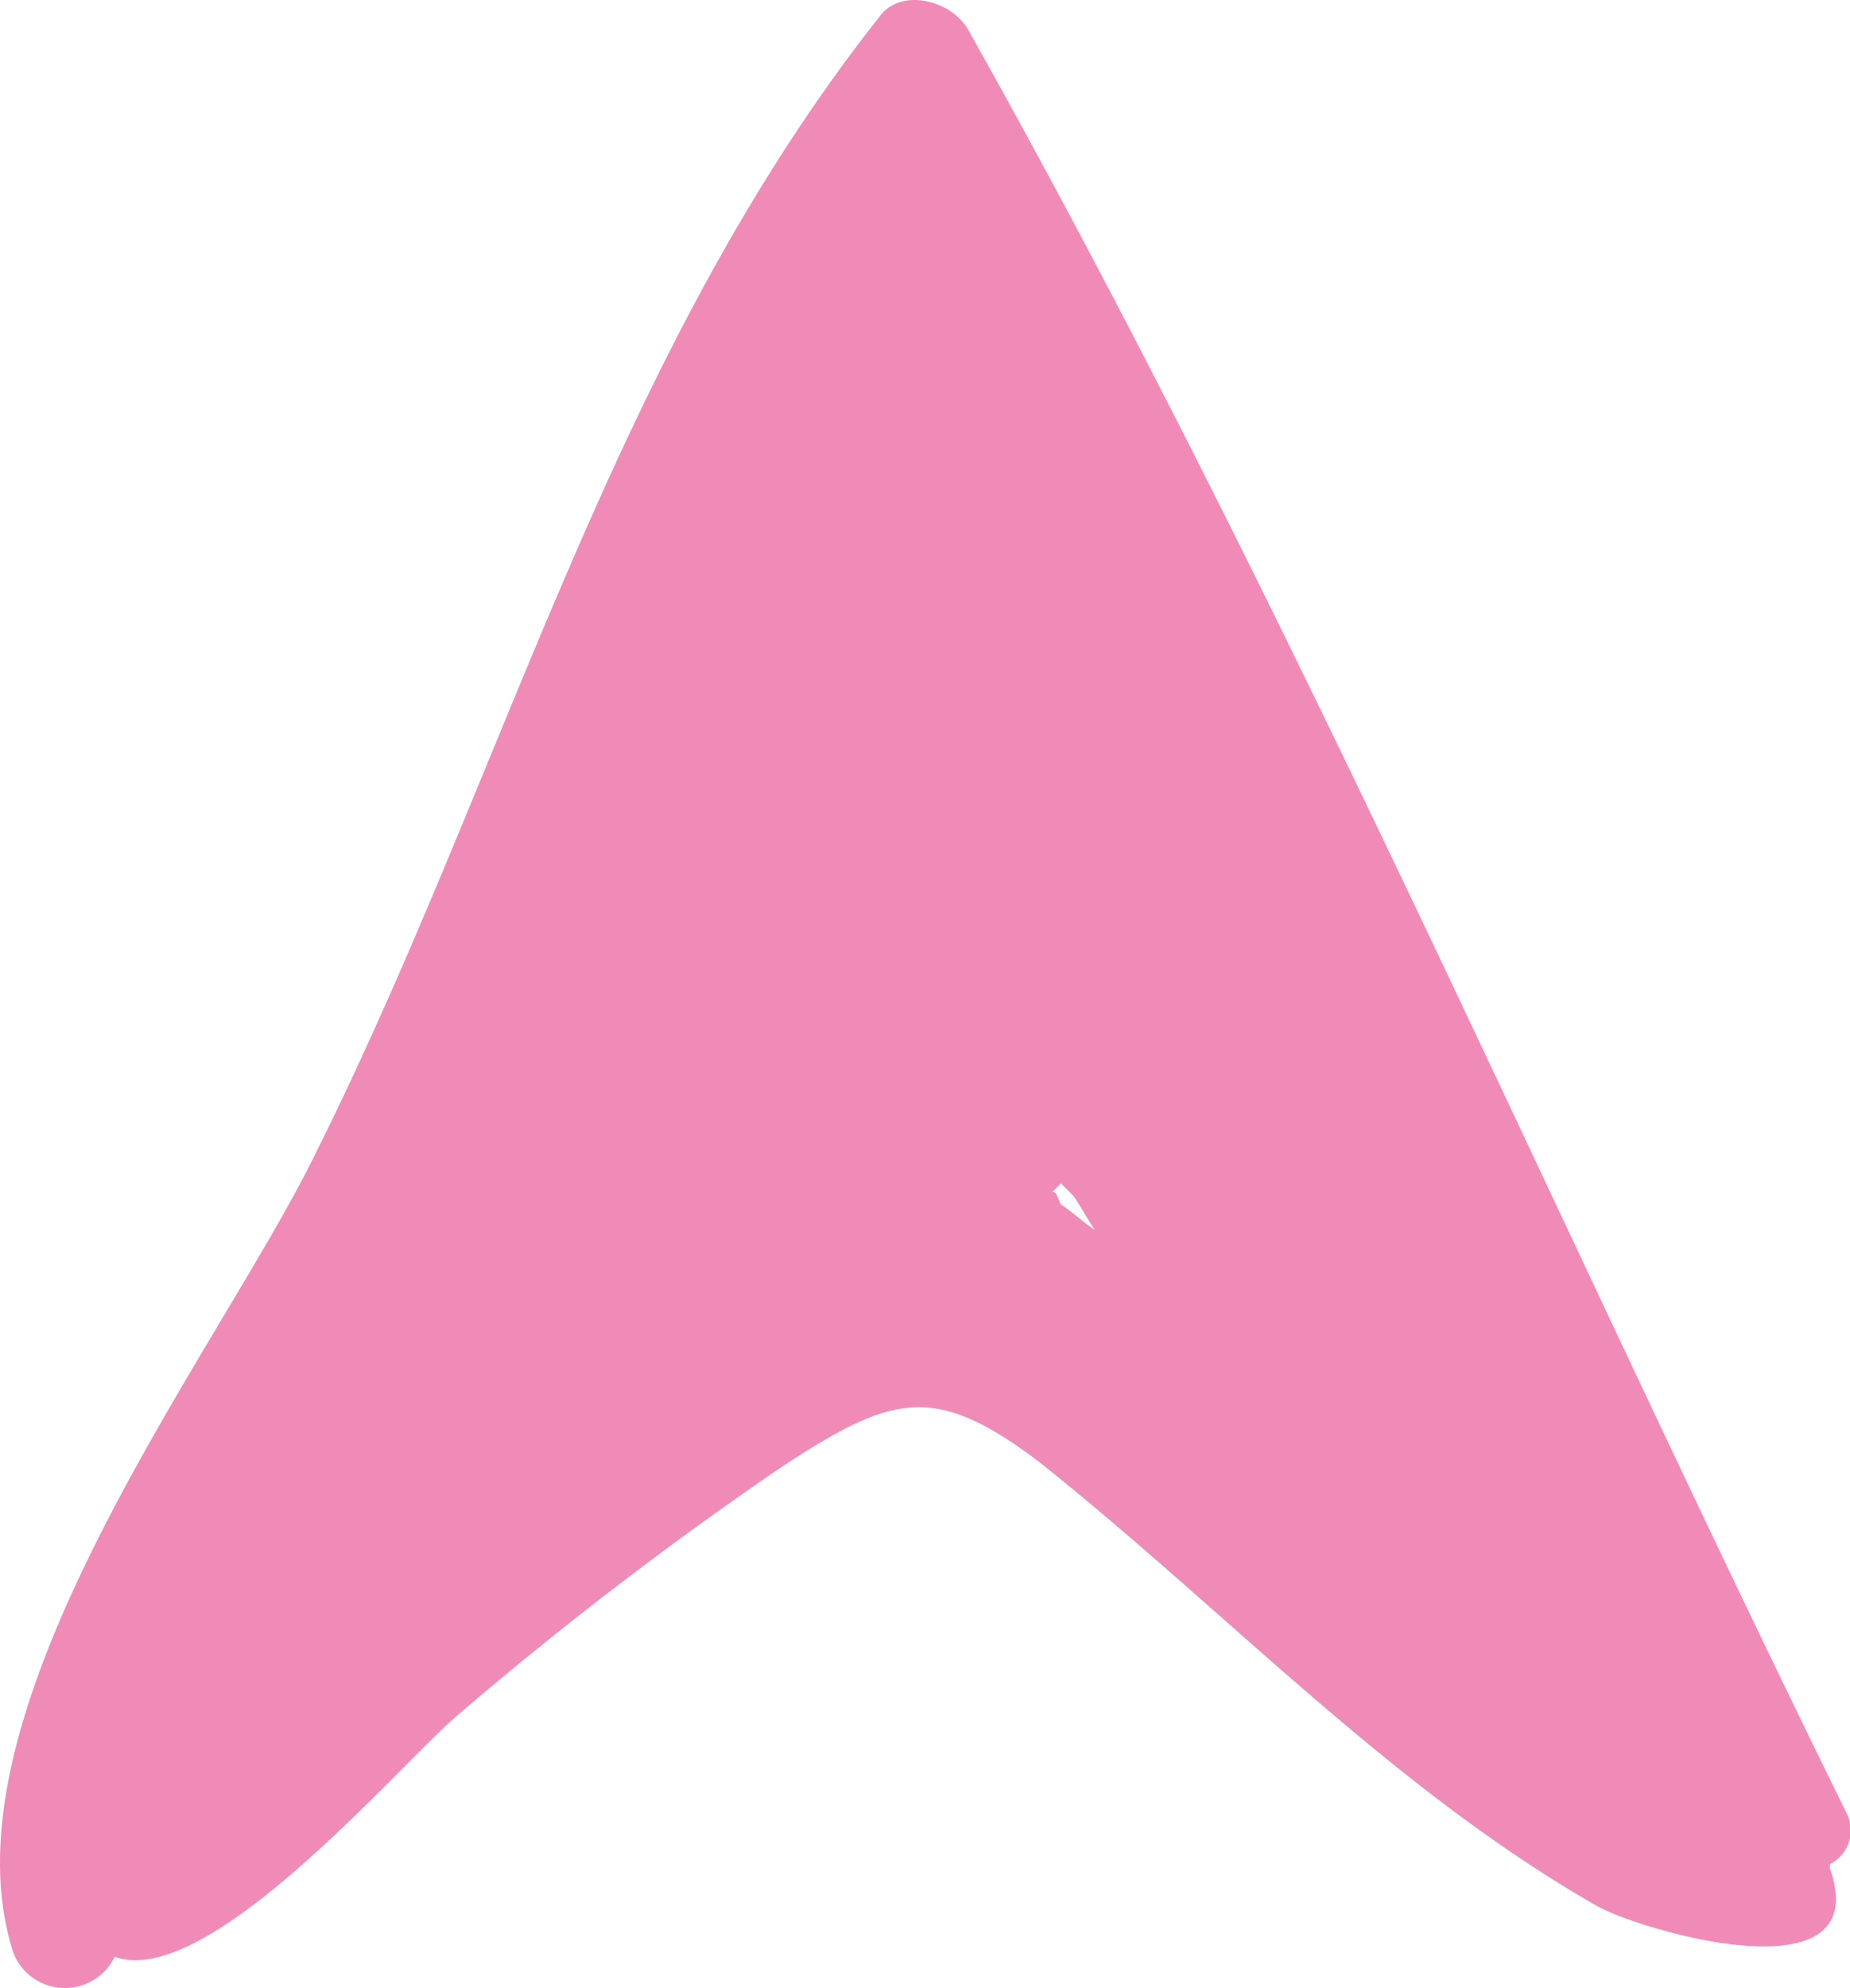 <svg xmlns="http://www.w3.org/2000/svg" width="45.184" height="48.53" viewBox="0 0 45.184 48.53">
  <g id="gps" transform="translate(-9.924 0)">
    <path id="Path_60" data-name="Path 60" d="M10.249,47.665a1.351,1.351,0,0,0,2.476.1h0c2.27.825,6.913-4.643,8.357-5.881A89.99,89.99,0,0,1,29.027,35.8c2.683-1.754,3.714-2.063,6.294-.1,4.54,3.611,8.564,7.945,13.619,10.833,1.135.619,6.81,2.27,5.675-.929v-.1a.918.918,0,0,0,.413-1.238C47.908,29.816,41.511,14.855,33.567.72,33.154,0,31.916-.311,31.4.411c-6.6,8.357-9.182,18.675-13.929,28.064C15,33.324,8.392,41.888,10.249,47.665ZM35.63,29.094l.207-.207h0l.31.31c.206.31.31.516.516.825-.31-.207-.516-.413-.825-.619C35.733,29.2,35.733,29.094,35.63,29.094Z" transform="translate(0)" fill="#f08bb8"/>
  </g>
</svg>
